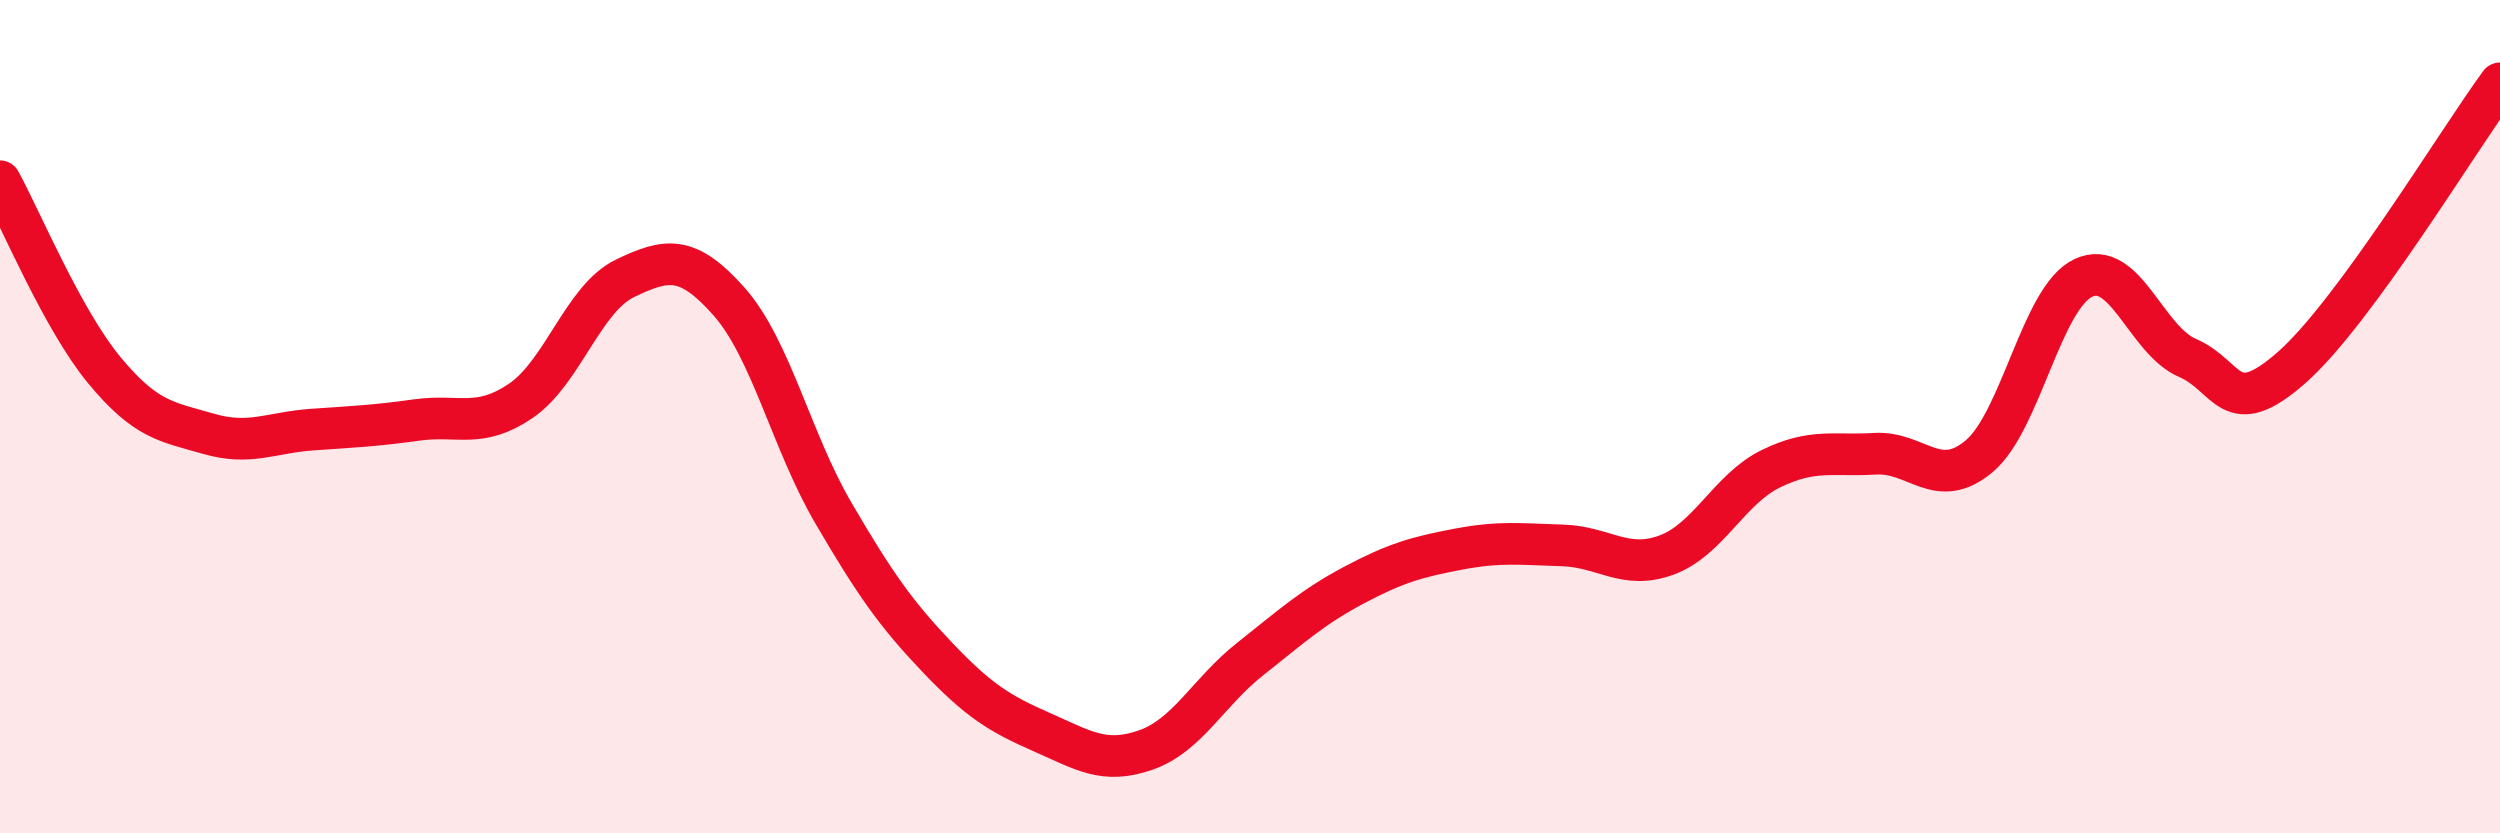 
    <svg width="60" height="20" viewBox="0 0 60 20" xmlns="http://www.w3.org/2000/svg">
      <path
        d="M 0,4.35 C 0.5,5.26 1.5,7.67 2.5,8.88 C 3.5,10.09 4,10.12 5,10.41 C 6,10.7 6.5,10.38 7.5,10.31 C 8.5,10.24 9,10.22 10,10.08 C 11,9.94 11.5,10.3 12.5,9.62 C 13.5,8.94 14,7.16 15,6.68 C 16,6.2 16.5,6.11 17.5,7.24 C 18.5,8.37 19,10.6 20,12.31 C 21,14.02 21.5,14.73 22.5,15.78 C 23.5,16.83 24,17.13 25,17.57 C 26,18.01 26.5,18.35 27.5,18 C 28.5,17.65 29,16.61 30,15.82 C 31,15.03 31.5,14.57 32.5,14.04 C 33.5,13.51 34,13.37 35,13.18 C 36,12.99 36.5,13.06 37.5,13.09 C 38.5,13.12 39,13.69 40,13.32 C 41,12.95 41.5,11.74 42.5,11.25 C 43.5,10.76 44,10.95 45,10.89 C 46,10.83 46.5,11.79 47.5,10.95 C 48.5,10.11 49,7.14 50,6.67 C 51,6.2 51.5,8.16 52.5,8.59 C 53.5,9.02 53.5,10.14 55,8.82 C 56.5,7.5 59,3.36 60,2L60 20L0 20Z"
        fill="#EB0A25"
        opacity="0.1"
        stroke-linecap="round"
        stroke-linejoin="round"
      />
      <path
        d="M 0,4.35 C 0.5,5.26 1.5,7.67 2.5,8.88 C 3.5,10.09 4,10.12 5,10.41 C 6,10.7 6.5,10.38 7.5,10.31 C 8.5,10.24 9,10.22 10,10.08 C 11,9.94 11.5,10.3 12.5,9.62 C 13.5,8.94 14,7.16 15,6.68 C 16,6.2 16.5,6.11 17.5,7.24 C 18.5,8.37 19,10.6 20,12.31 C 21,14.02 21.5,14.73 22.5,15.78 C 23.5,16.83 24,17.13 25,17.57 C 26,18.01 26.5,18.35 27.5,18 C 28.5,17.65 29,16.61 30,15.82 C 31,15.03 31.5,14.57 32.5,14.04 C 33.5,13.51 34,13.37 35,13.18 C 36,12.99 36.5,13.06 37.5,13.09 C 38.5,13.12 39,13.69 40,13.32 C 41,12.95 41.5,11.74 42.5,11.25 C 43.5,10.76 44,10.95 45,10.89 C 46,10.83 46.5,11.79 47.5,10.95 C 48.5,10.11 49,7.14 50,6.67 C 51,6.2 51.5,8.16 52.5,8.59 C 53.5,9.02 53.5,10.14 55,8.82 C 56.5,7.5 59,3.36 60,2"
        stroke="#EB0A25"
        stroke-width="1"
        fill="none"
        stroke-linecap="round"
        stroke-linejoin="round"
      />
    </svg>
  